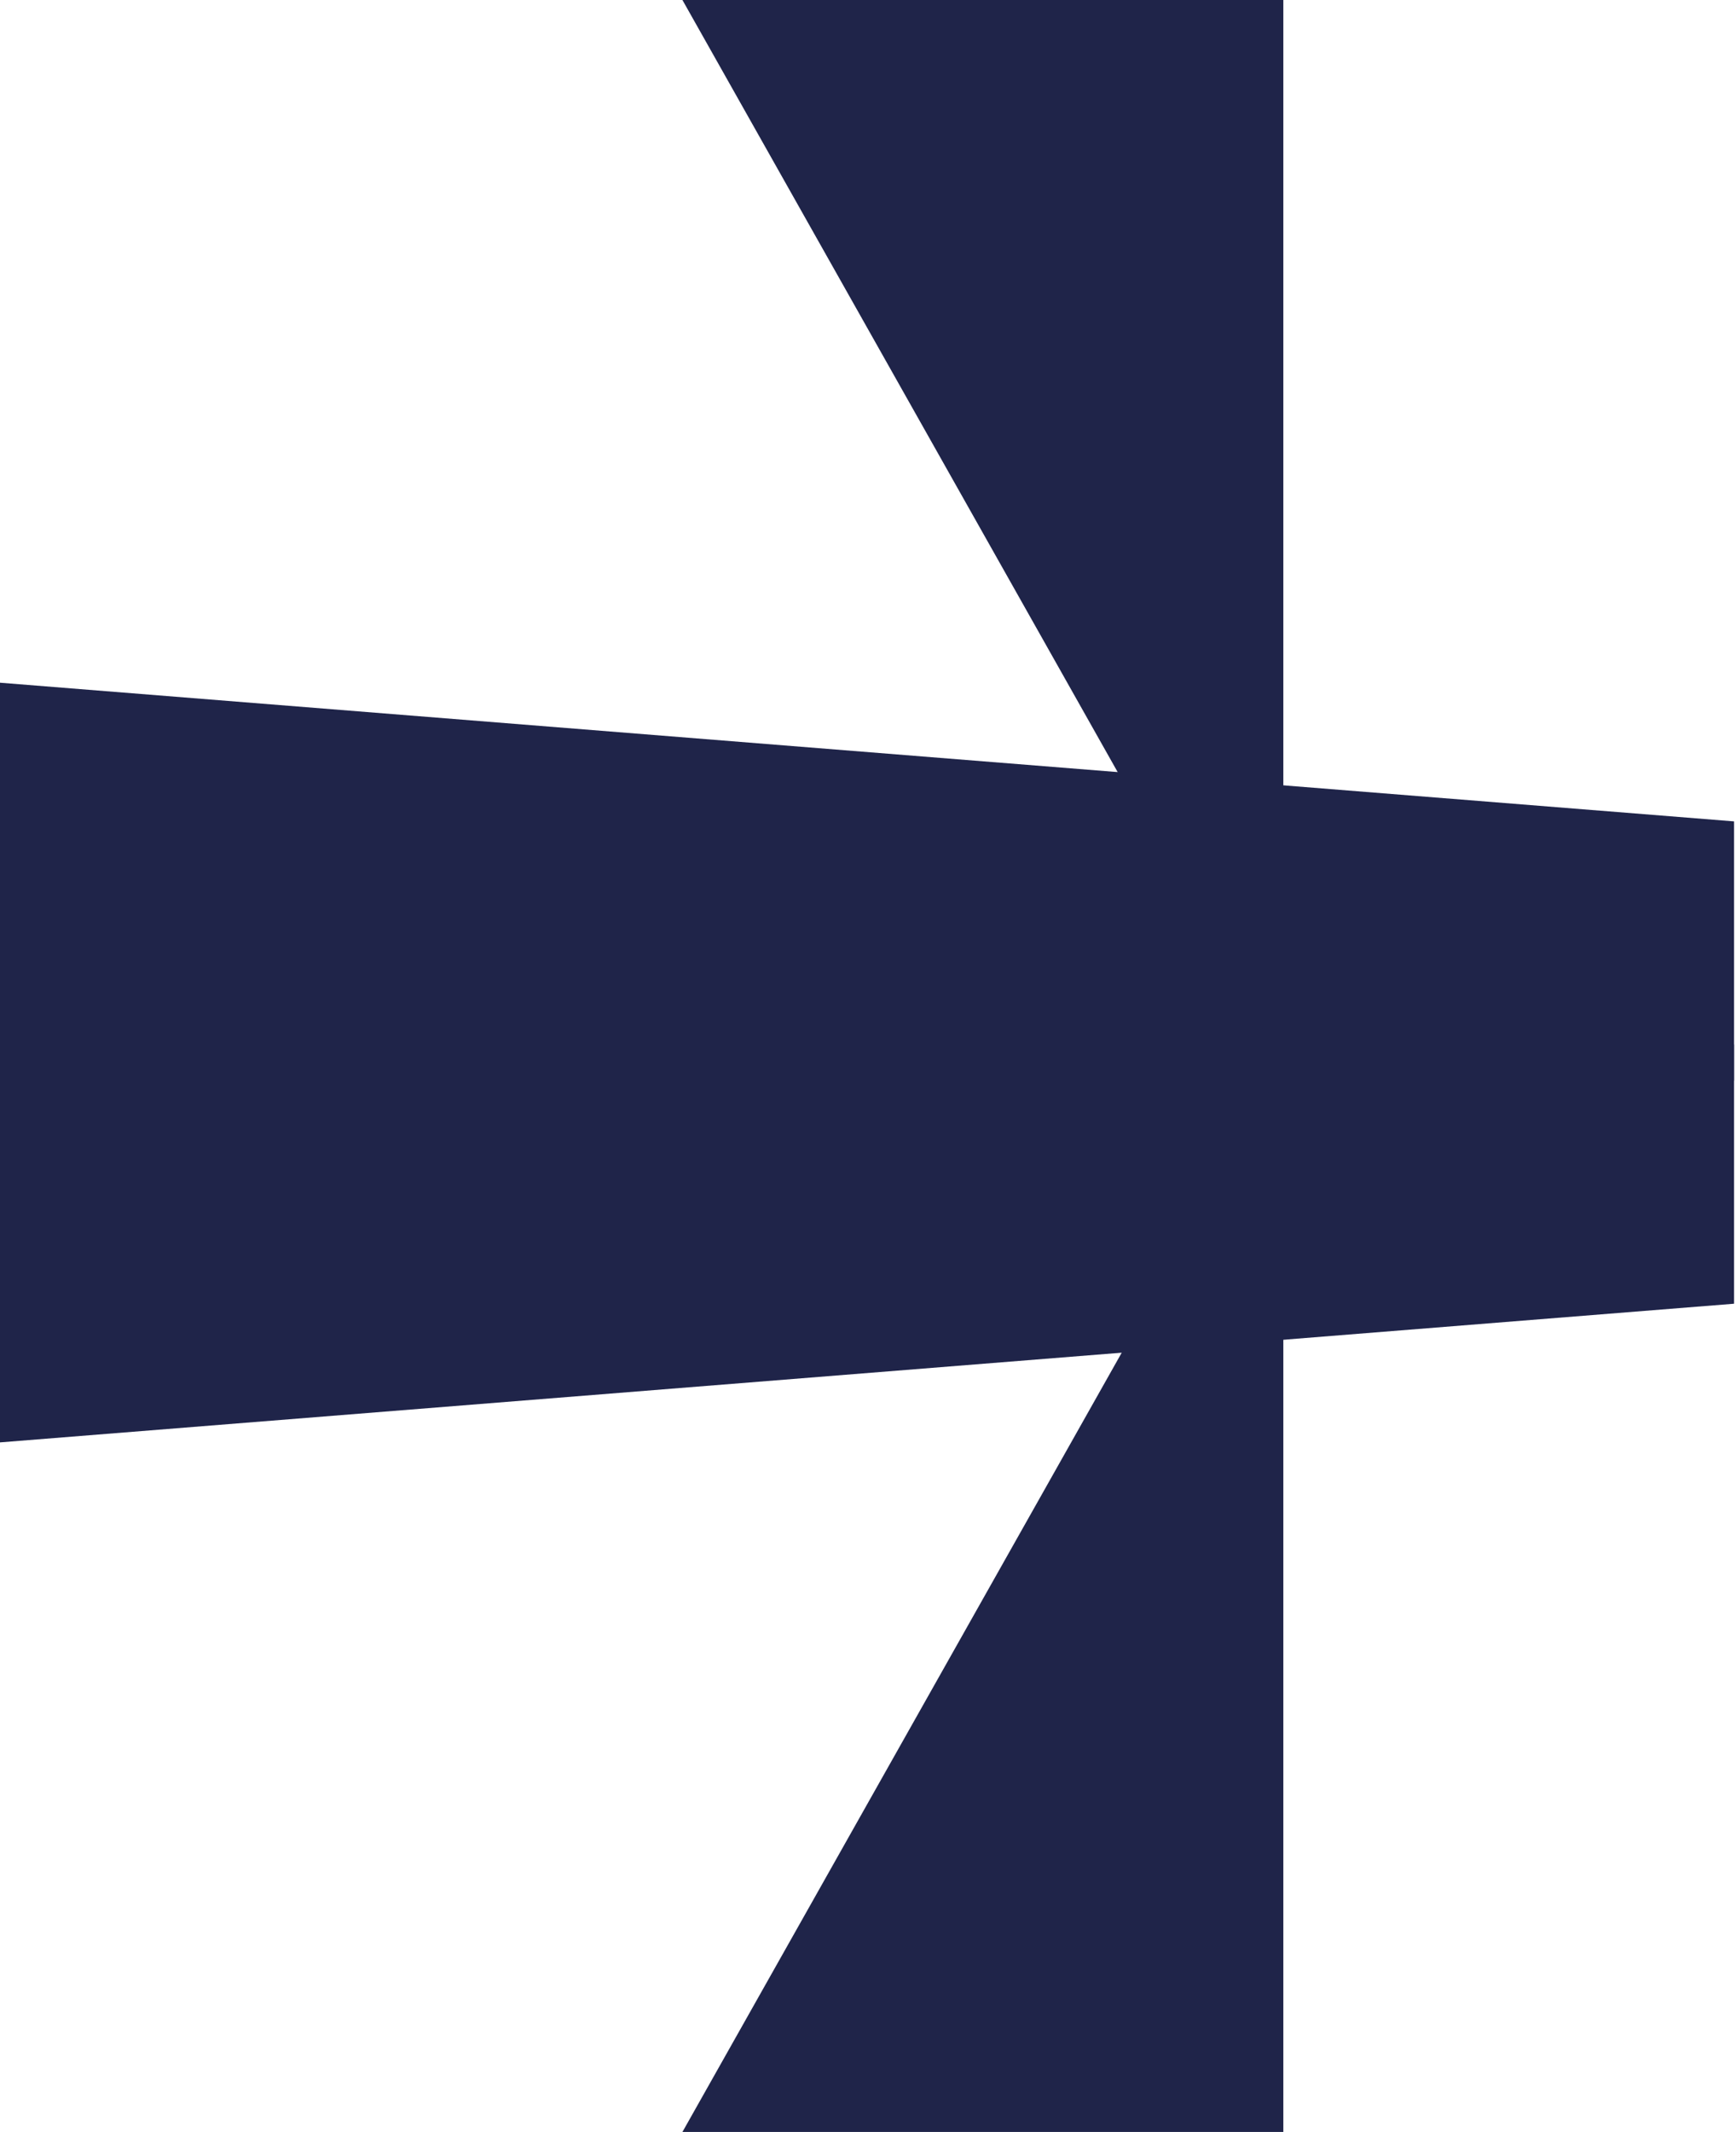 <svg width="145" height="178" viewBox="0 0 145 178" fill="none" xmlns="http://www.w3.org/2000/svg">
<path d="M3.05176e-05 57L144.839 68.578L144.839 90.223L3.43201e-05 90.223L3.05176e-05 57Z" fill="#1F2449"/>
<path d="M3.05176e-05 120.426L144.839 108.848L144.839 87.203L2.679e-05 87.203L3.05176e-05 120.426Z" fill="#1F2449"/>
<path d="M107.191 178L57 178L107.191 89L107.191 178Z" fill="#1F2449"/>
<path d="M107.191 4.97537e-07L57 0L107.191 89L107.191 4.97537e-07Z" fill="#1F2449"/>
</svg>
